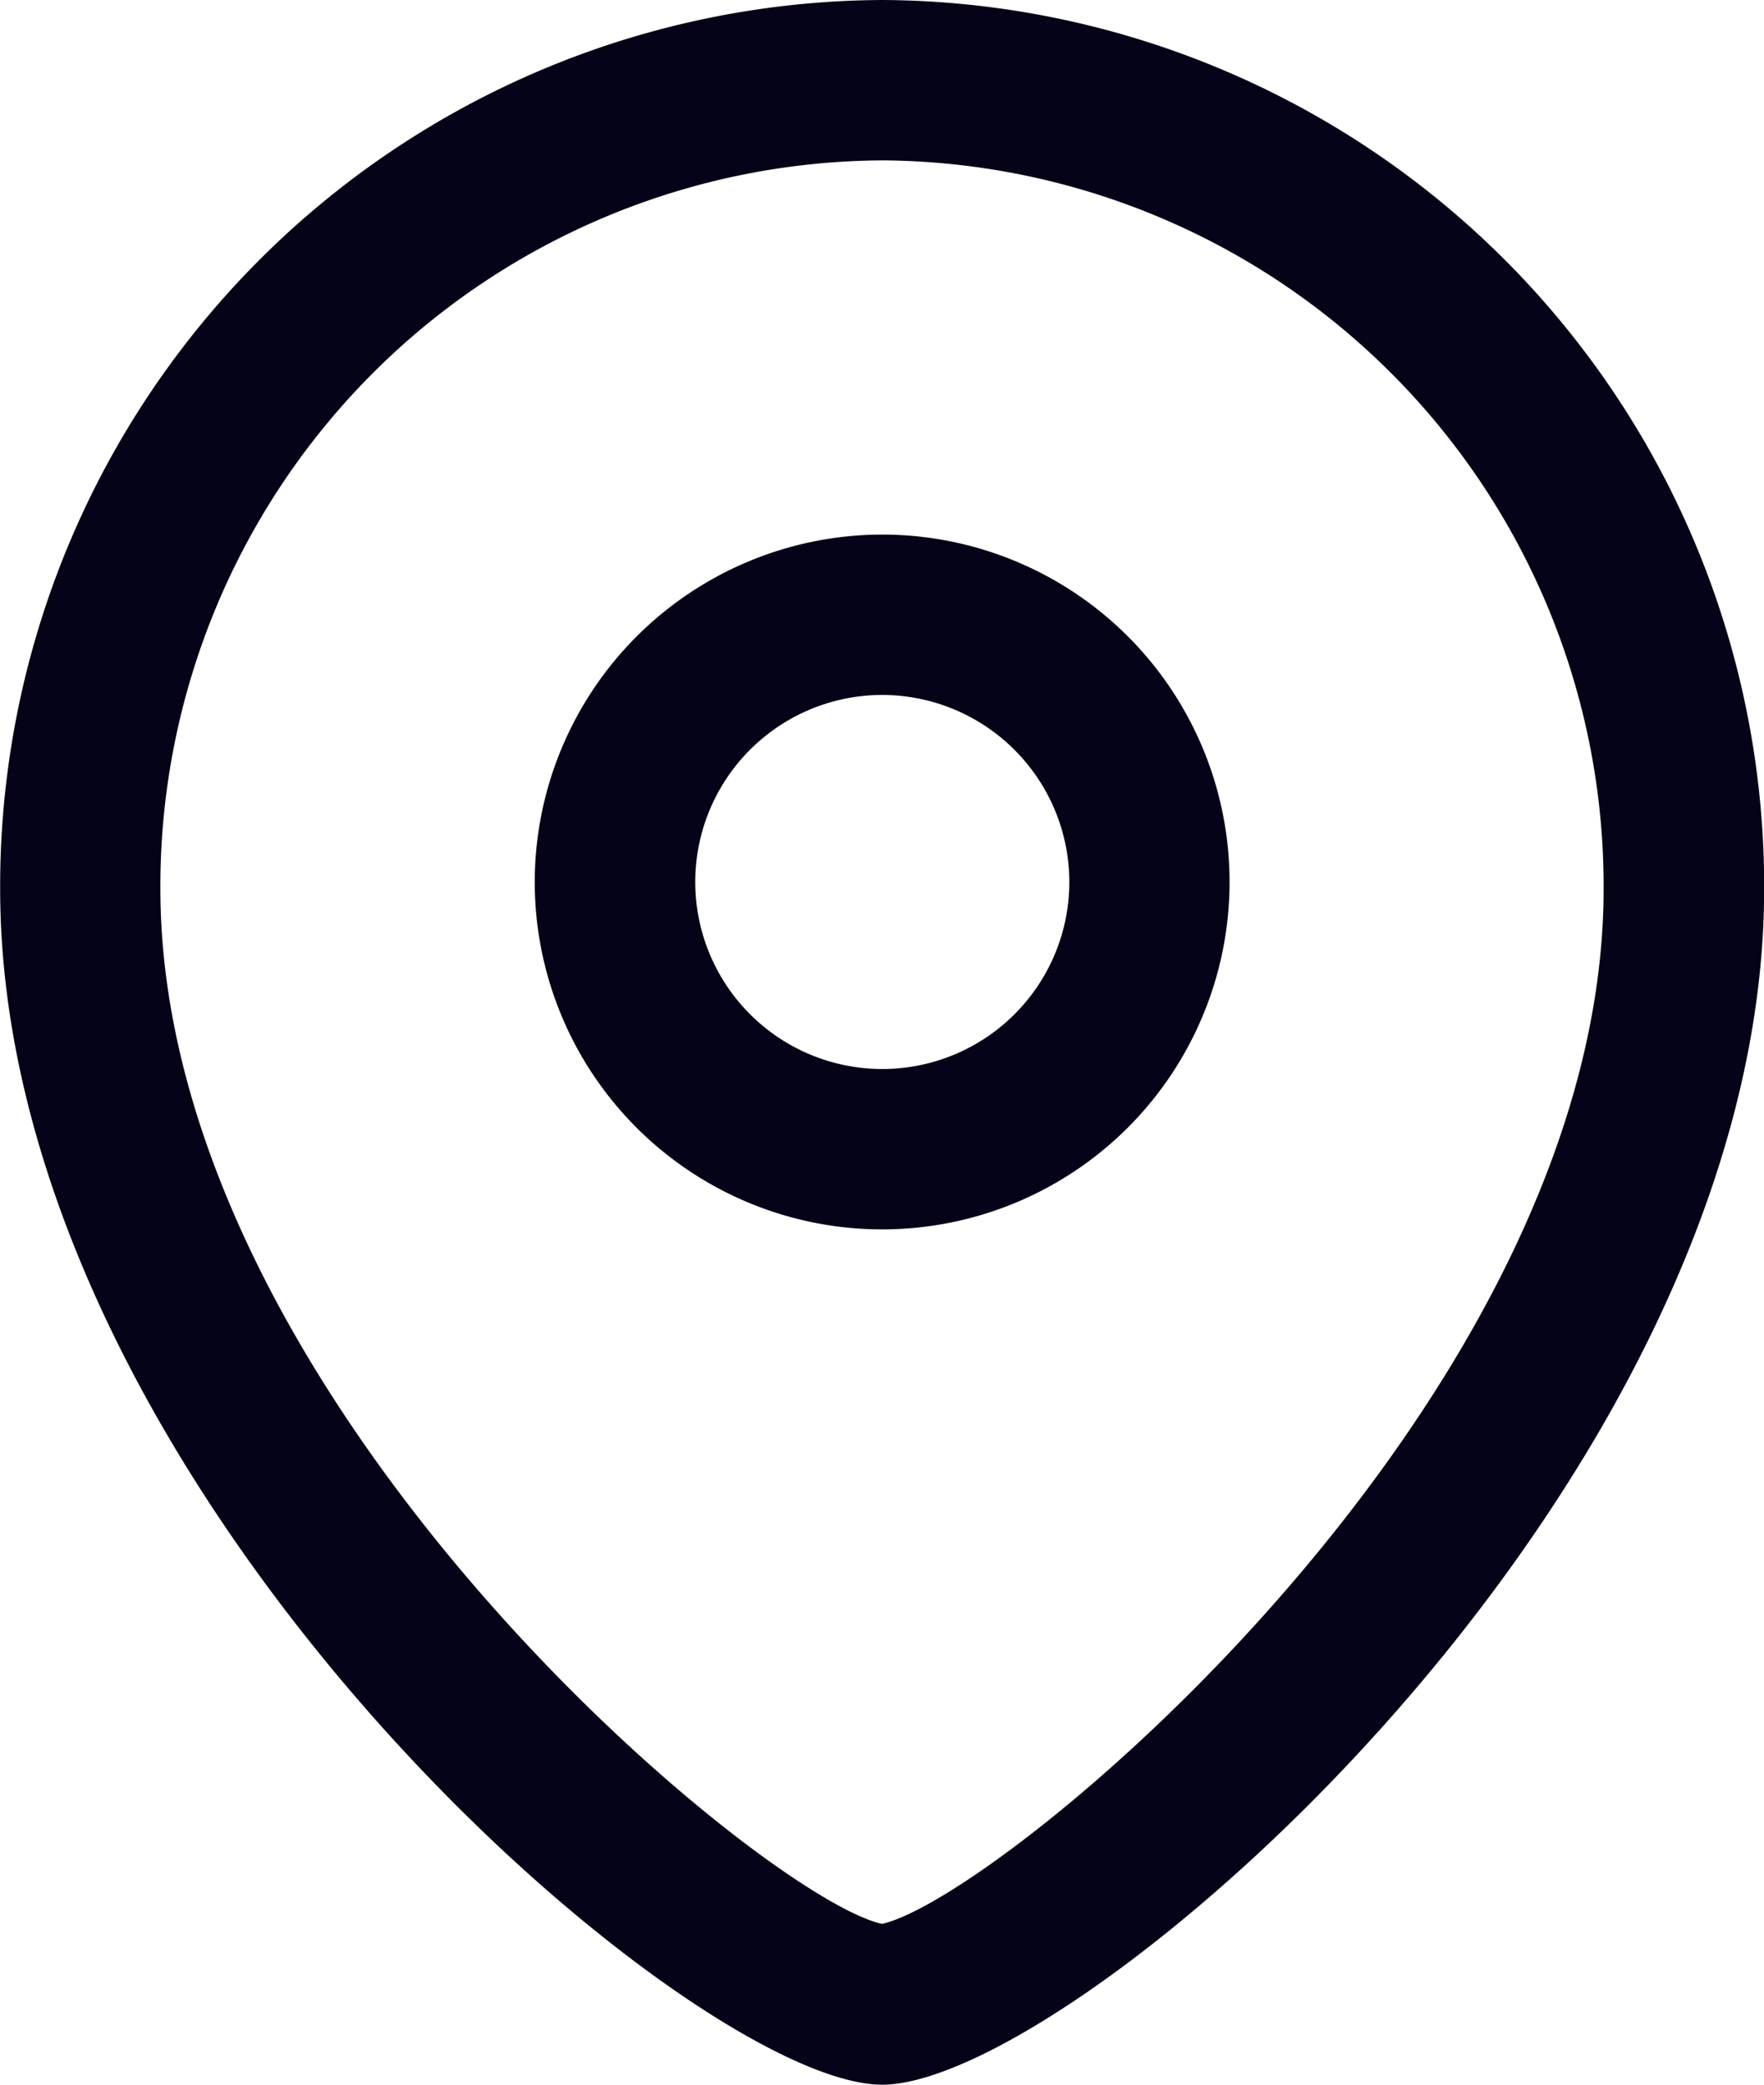<svg xmlns="http://www.w3.org/2000/svg" width="11.846" height="14" viewBox="0 0 11.846 14">
  <g id="Group_55545" data-name="Group 55545" transform="translate(0 0)">
    <g id="Iconly_Light-Outline_Location" data-name="Iconly/Light-Outline/Location" transform="translate(0 0)">
      <g id="Location">
        <path id="Combined-Shape" d="M5.923,1a5.952,5.952,0,0,1,5.923,5.968C11.846,11.014,7.211,15,5.923,15S0,11.014,0,6.968A5.952,5.952,0,0,1,5.923,1Zm0,1.077A4.875,4.875,0,0,0,1.076,6.968c0,3.431,4.038,6.774,4.846,6.952.808-.179,4.846-3.522,4.846-6.952A4.875,4.875,0,0,0,5.923,2.077Zm0,2.513A2.333,2.333,0,1,1,3.59,6.924,2.336,2.336,0,0,1,5.923,4.59Zm0,1.077A1.256,1.256,0,1,0,7.18,6.924,1.258,1.258,0,0,0,5.923,5.667Z" transform="translate(0.001 -1)" fill="#050317" fill-rule="evenodd"/>
      </g>
    </g>
  </g>
</svg>
